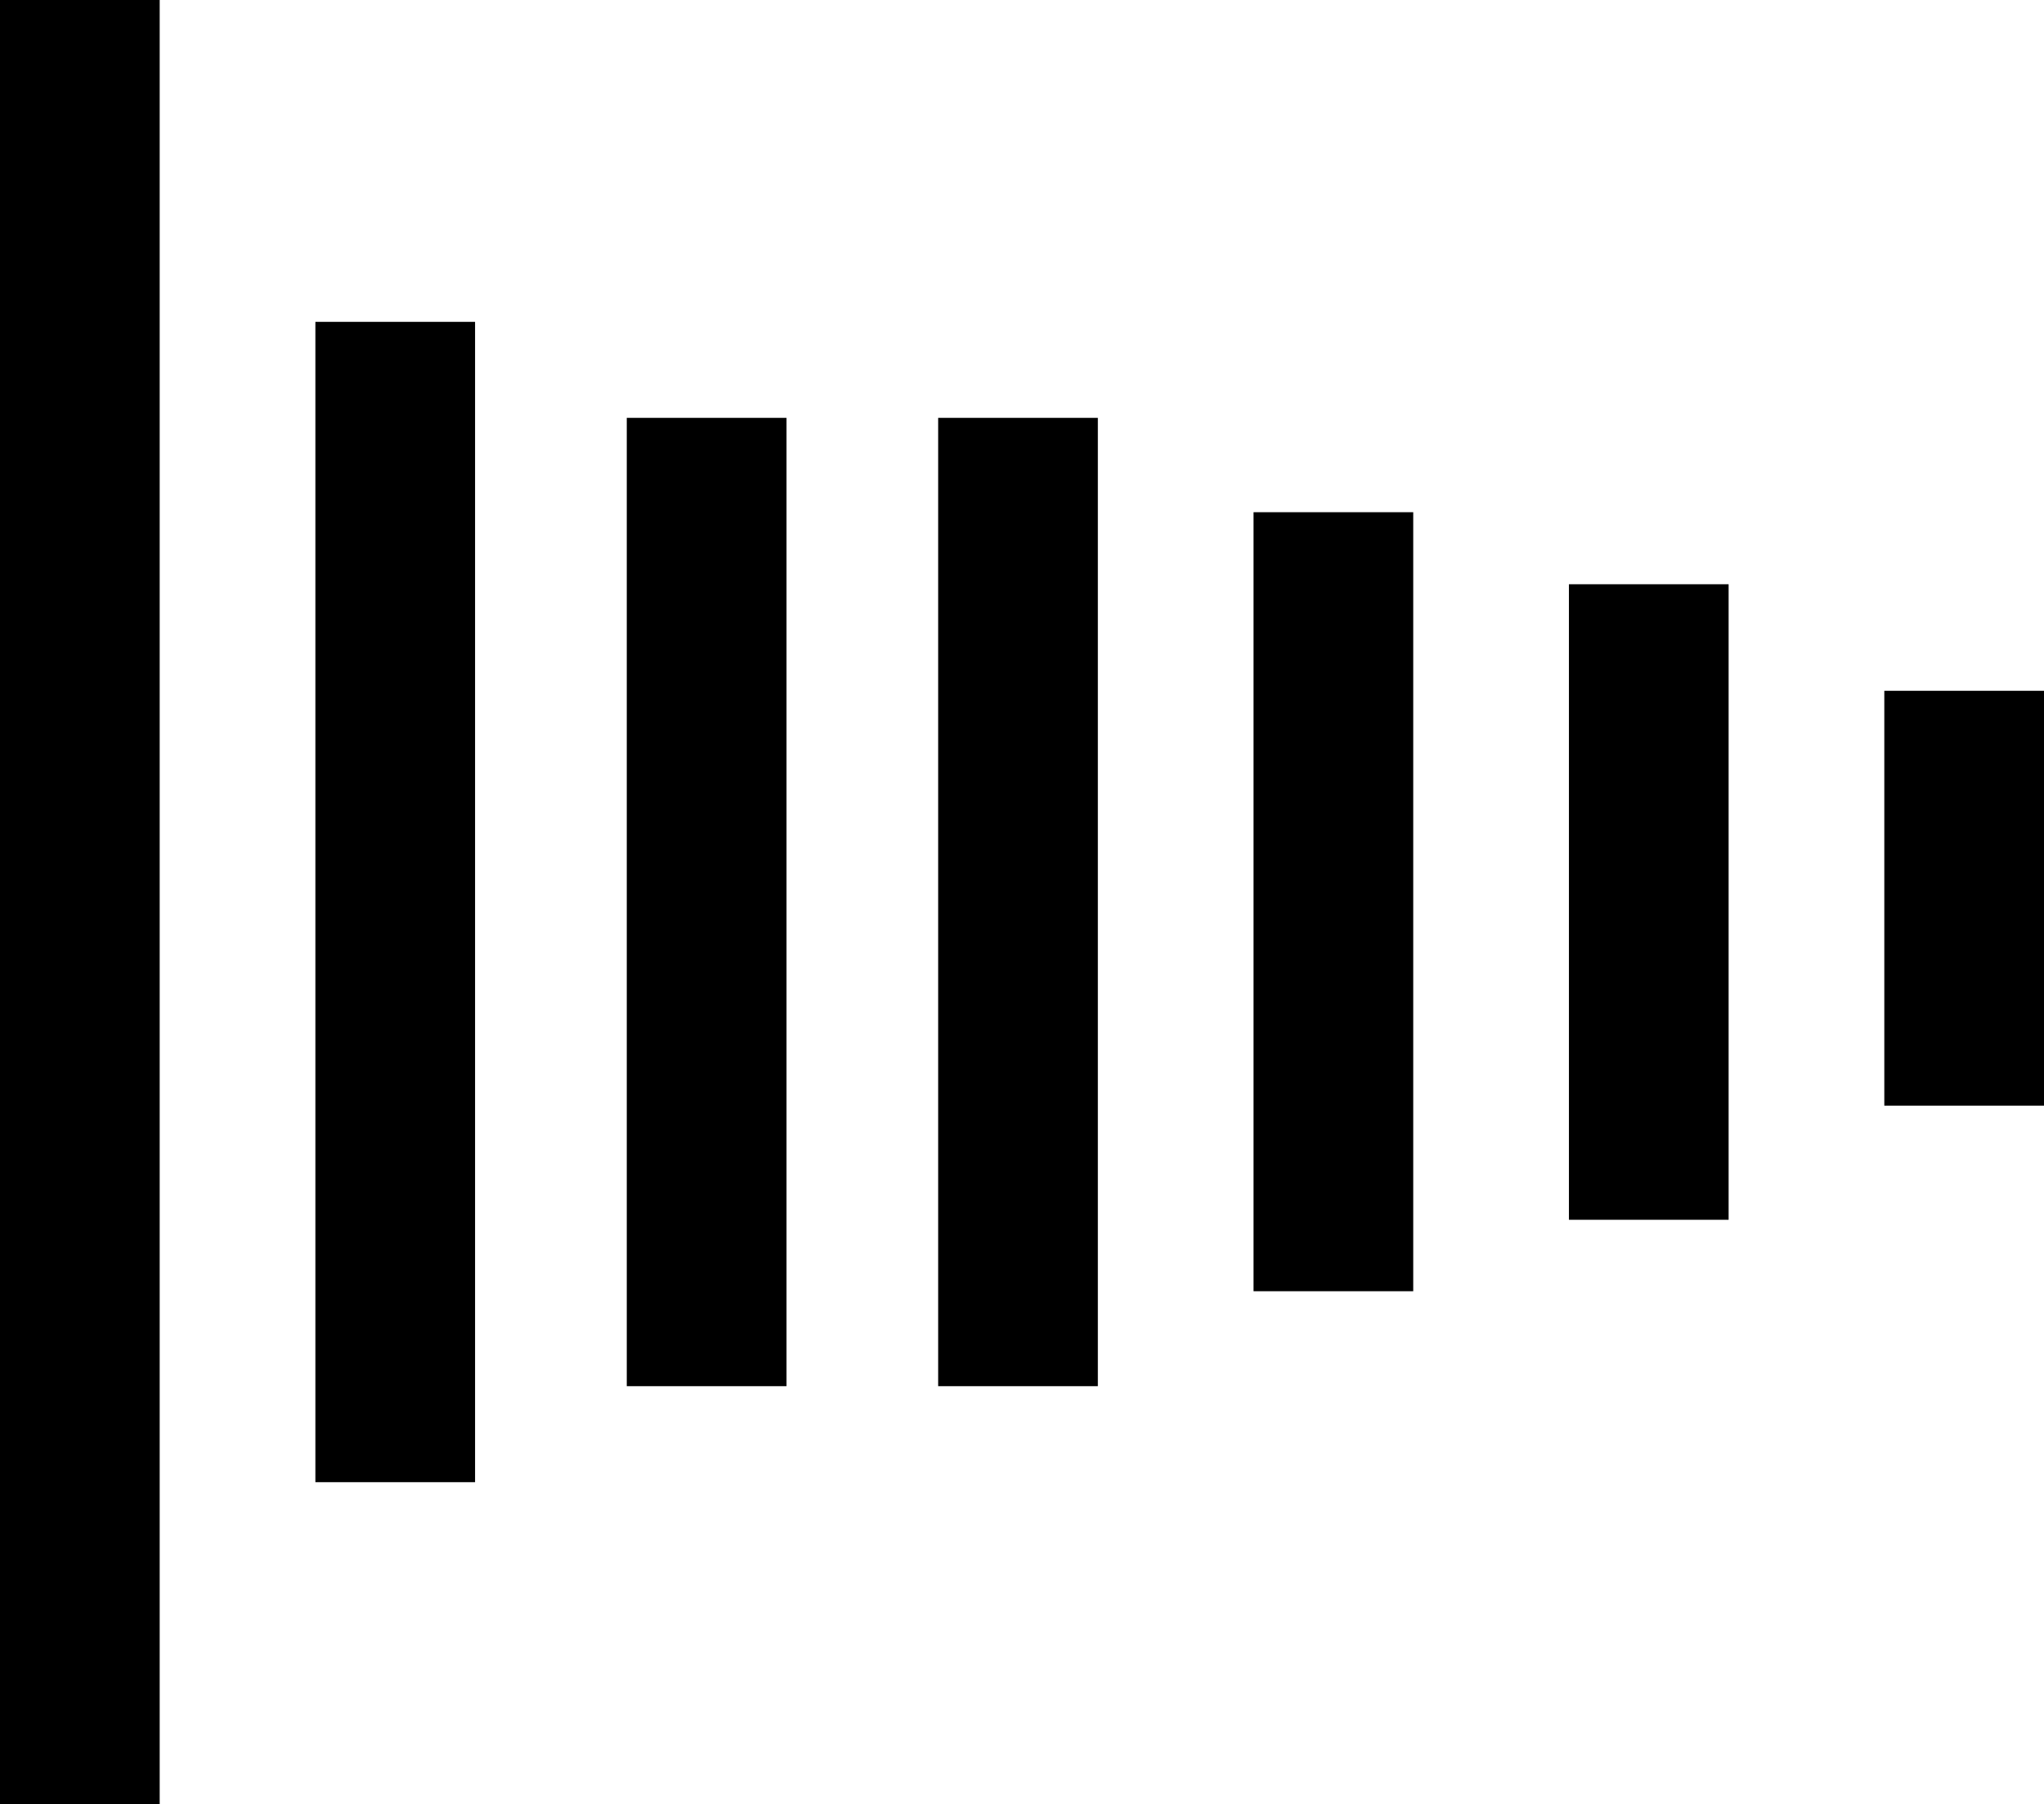 <svg id="Layer_1" data-name="Layer 1" xmlns="http://www.w3.org/2000/svg" width="512" height="452" viewBox="0 0 512 452"><title>Artboard 1</title><rect width="40" height="452"/><rect x="79" y="80.638" width="40" height="290.723"/><rect x="157" y="104.694" width="40" height="242.611"/><rect x="235" y="104.694" width="40" height="242.611"/><rect x="314" y="128.333" width="40" height="195.184"/><rect x="472" y="173.082" width="40" height="103.946"/><rect x="393" y="146.382" width="40" height="159.235"/></svg>